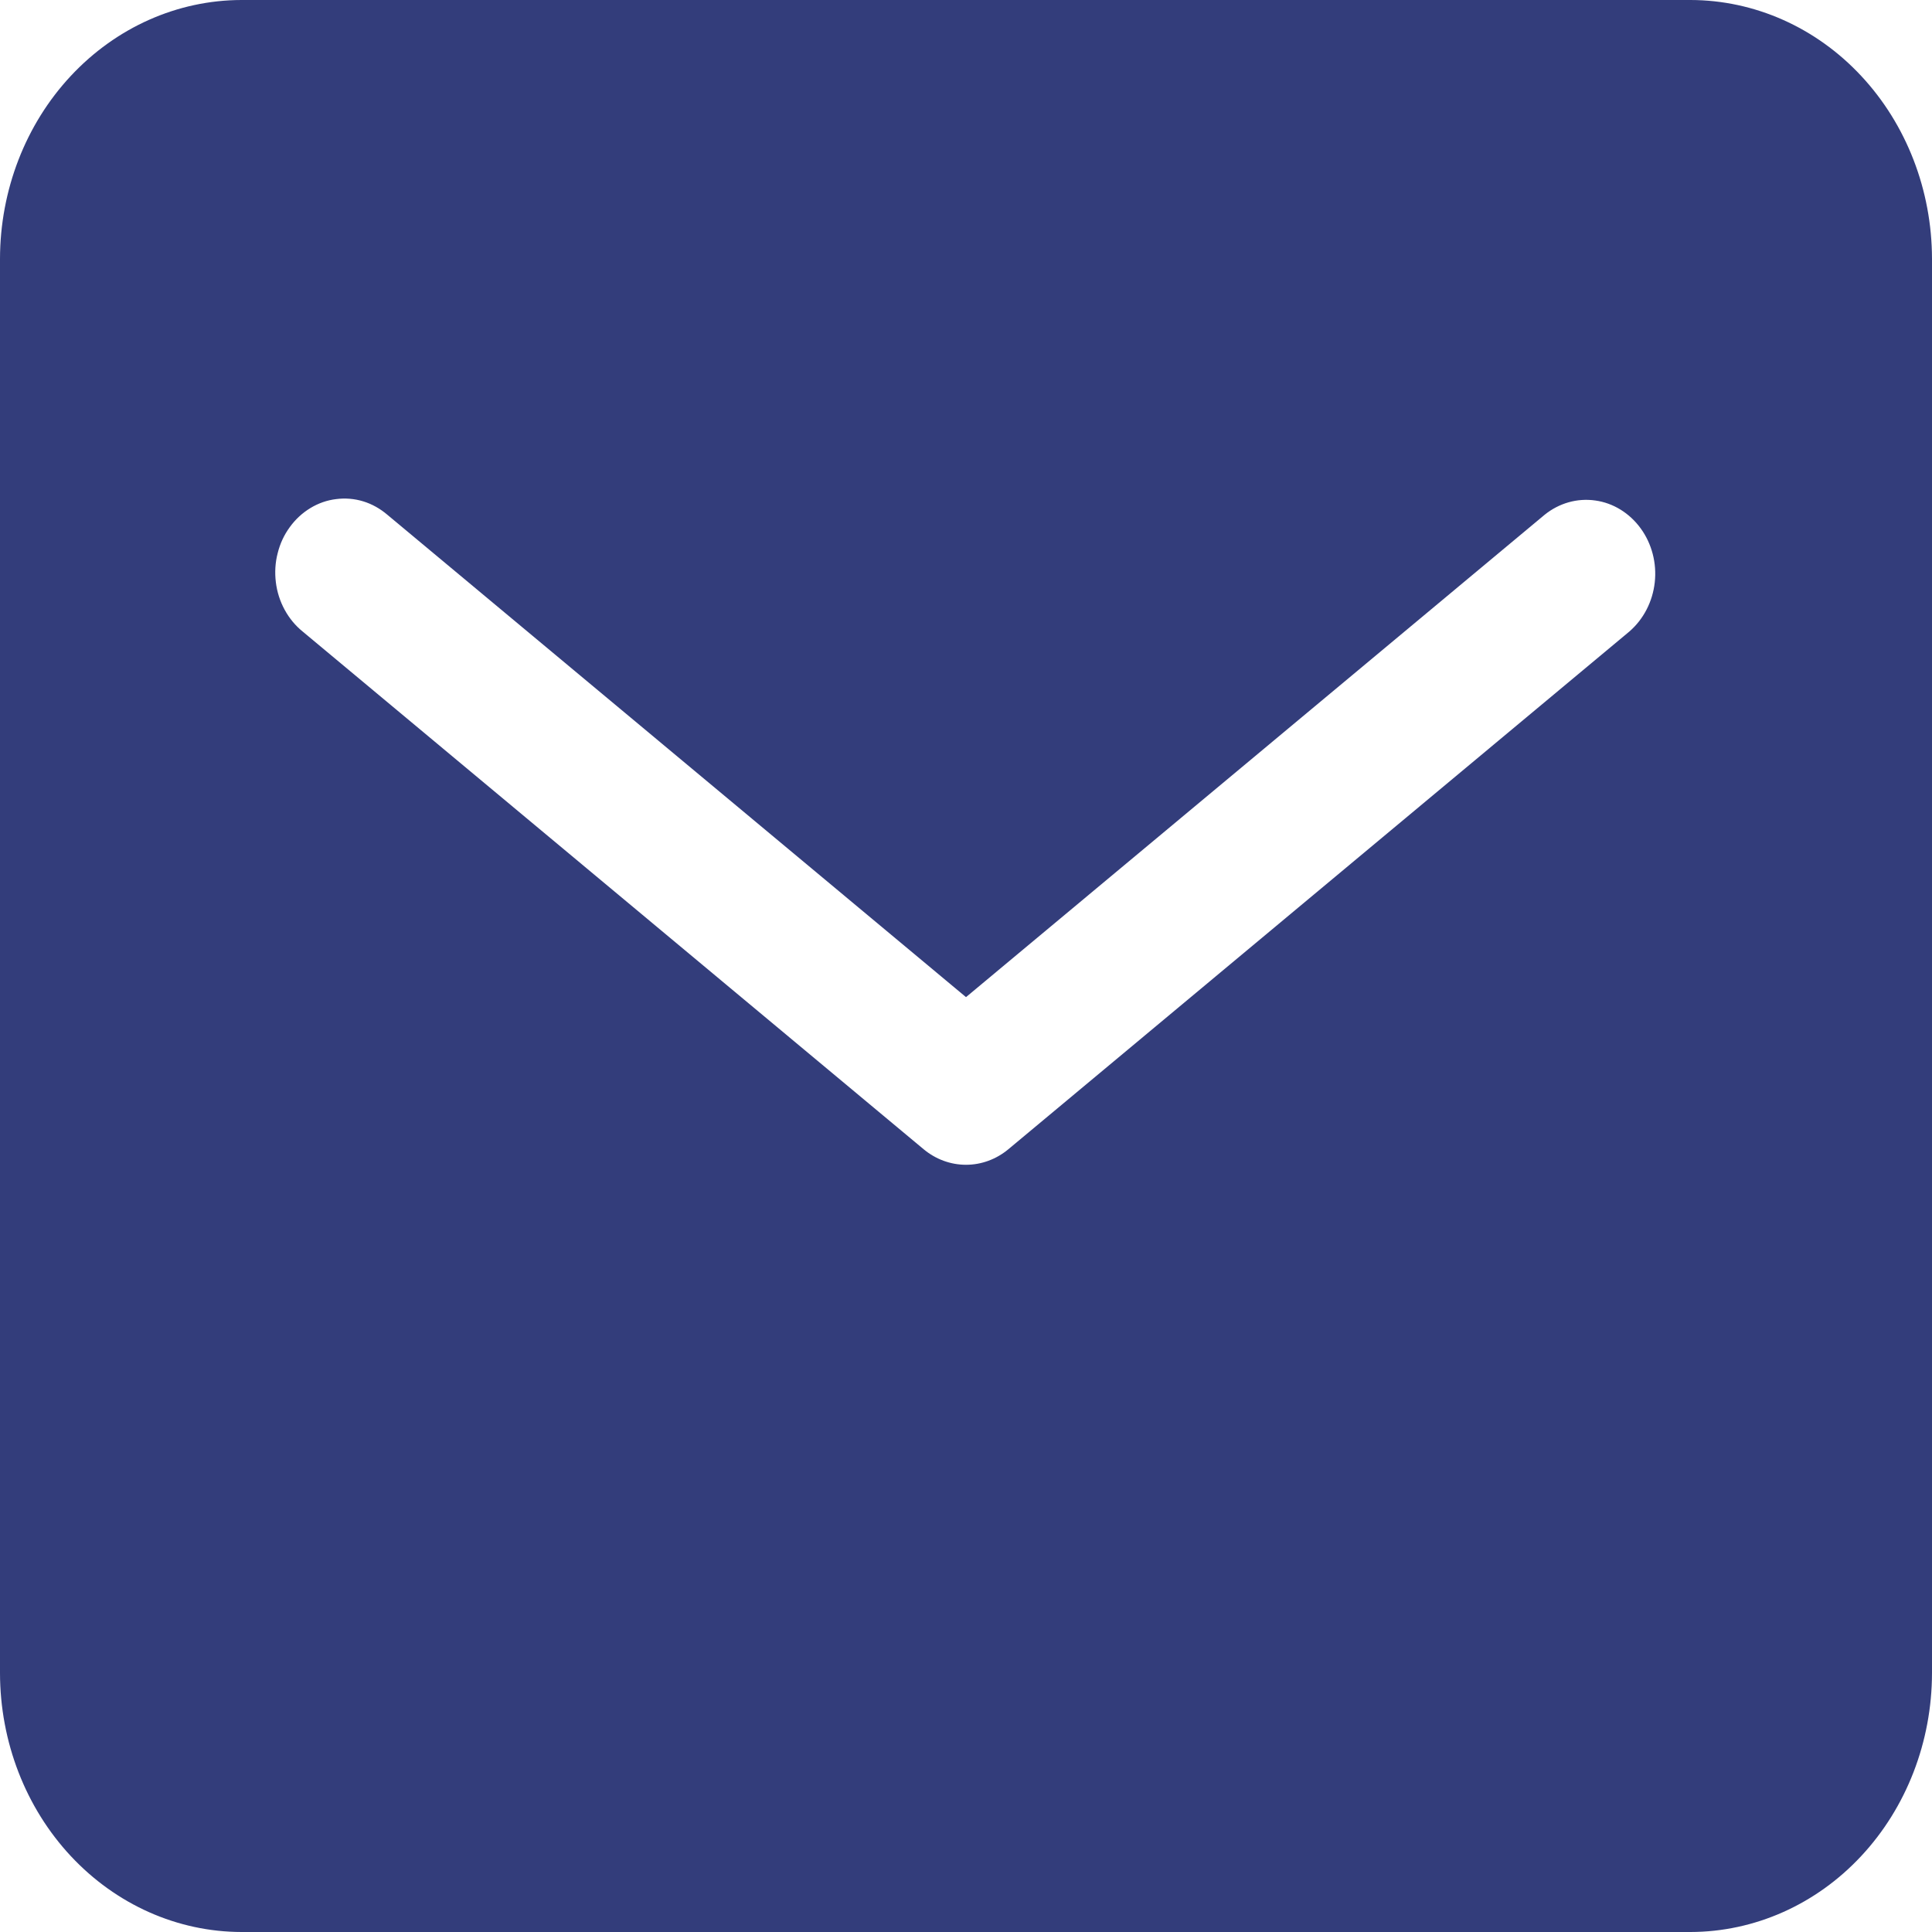 <svg width="18" height="18" viewBox="0 0 18 18" fill="none" xmlns="http://www.w3.org/2000/svg">
<path d="M15.75 0H2.25C1.653 0.001 1.082 0.255 0.66 0.707C0.238 1.159 0.001 1.772 0 2.411V15.588C0.001 16.228 0.238 16.841 0.66 17.293C1.082 17.745 1.653 17.999 2.25 18H15.75C16.346 17.999 16.919 17.745 17.34 17.293C17.762 16.841 17.999 16.228 18 15.588V2.411C17.999 1.772 17.762 1.159 17.34 0.707C16.919 0.255 16.346 0.001 15.75 0ZM15.18 5.884L9.395 10.707C9.282 10.801 9.143 10.852 9 10.852C8.857 10.852 8.718 10.801 8.605 10.707L2.82 5.884C2.752 5.829 2.695 5.76 2.652 5.681C2.609 5.602 2.581 5.515 2.57 5.424C2.559 5.334 2.564 5.242 2.587 5.154C2.609 5.065 2.647 4.983 2.7 4.911C2.752 4.839 2.817 4.779 2.891 4.734C2.965 4.689 3.047 4.66 3.132 4.65C3.216 4.639 3.302 4.646 3.384 4.671C3.466 4.696 3.542 4.739 3.609 4.796L9 9.29L14.391 4.796C14.526 4.687 14.695 4.639 14.863 4.663C15.03 4.686 15.182 4.78 15.286 4.923C15.39 5.066 15.437 5.247 15.417 5.426C15.397 5.606 15.312 5.77 15.18 5.884Z" fill="#333D7B"/>
</svg>
